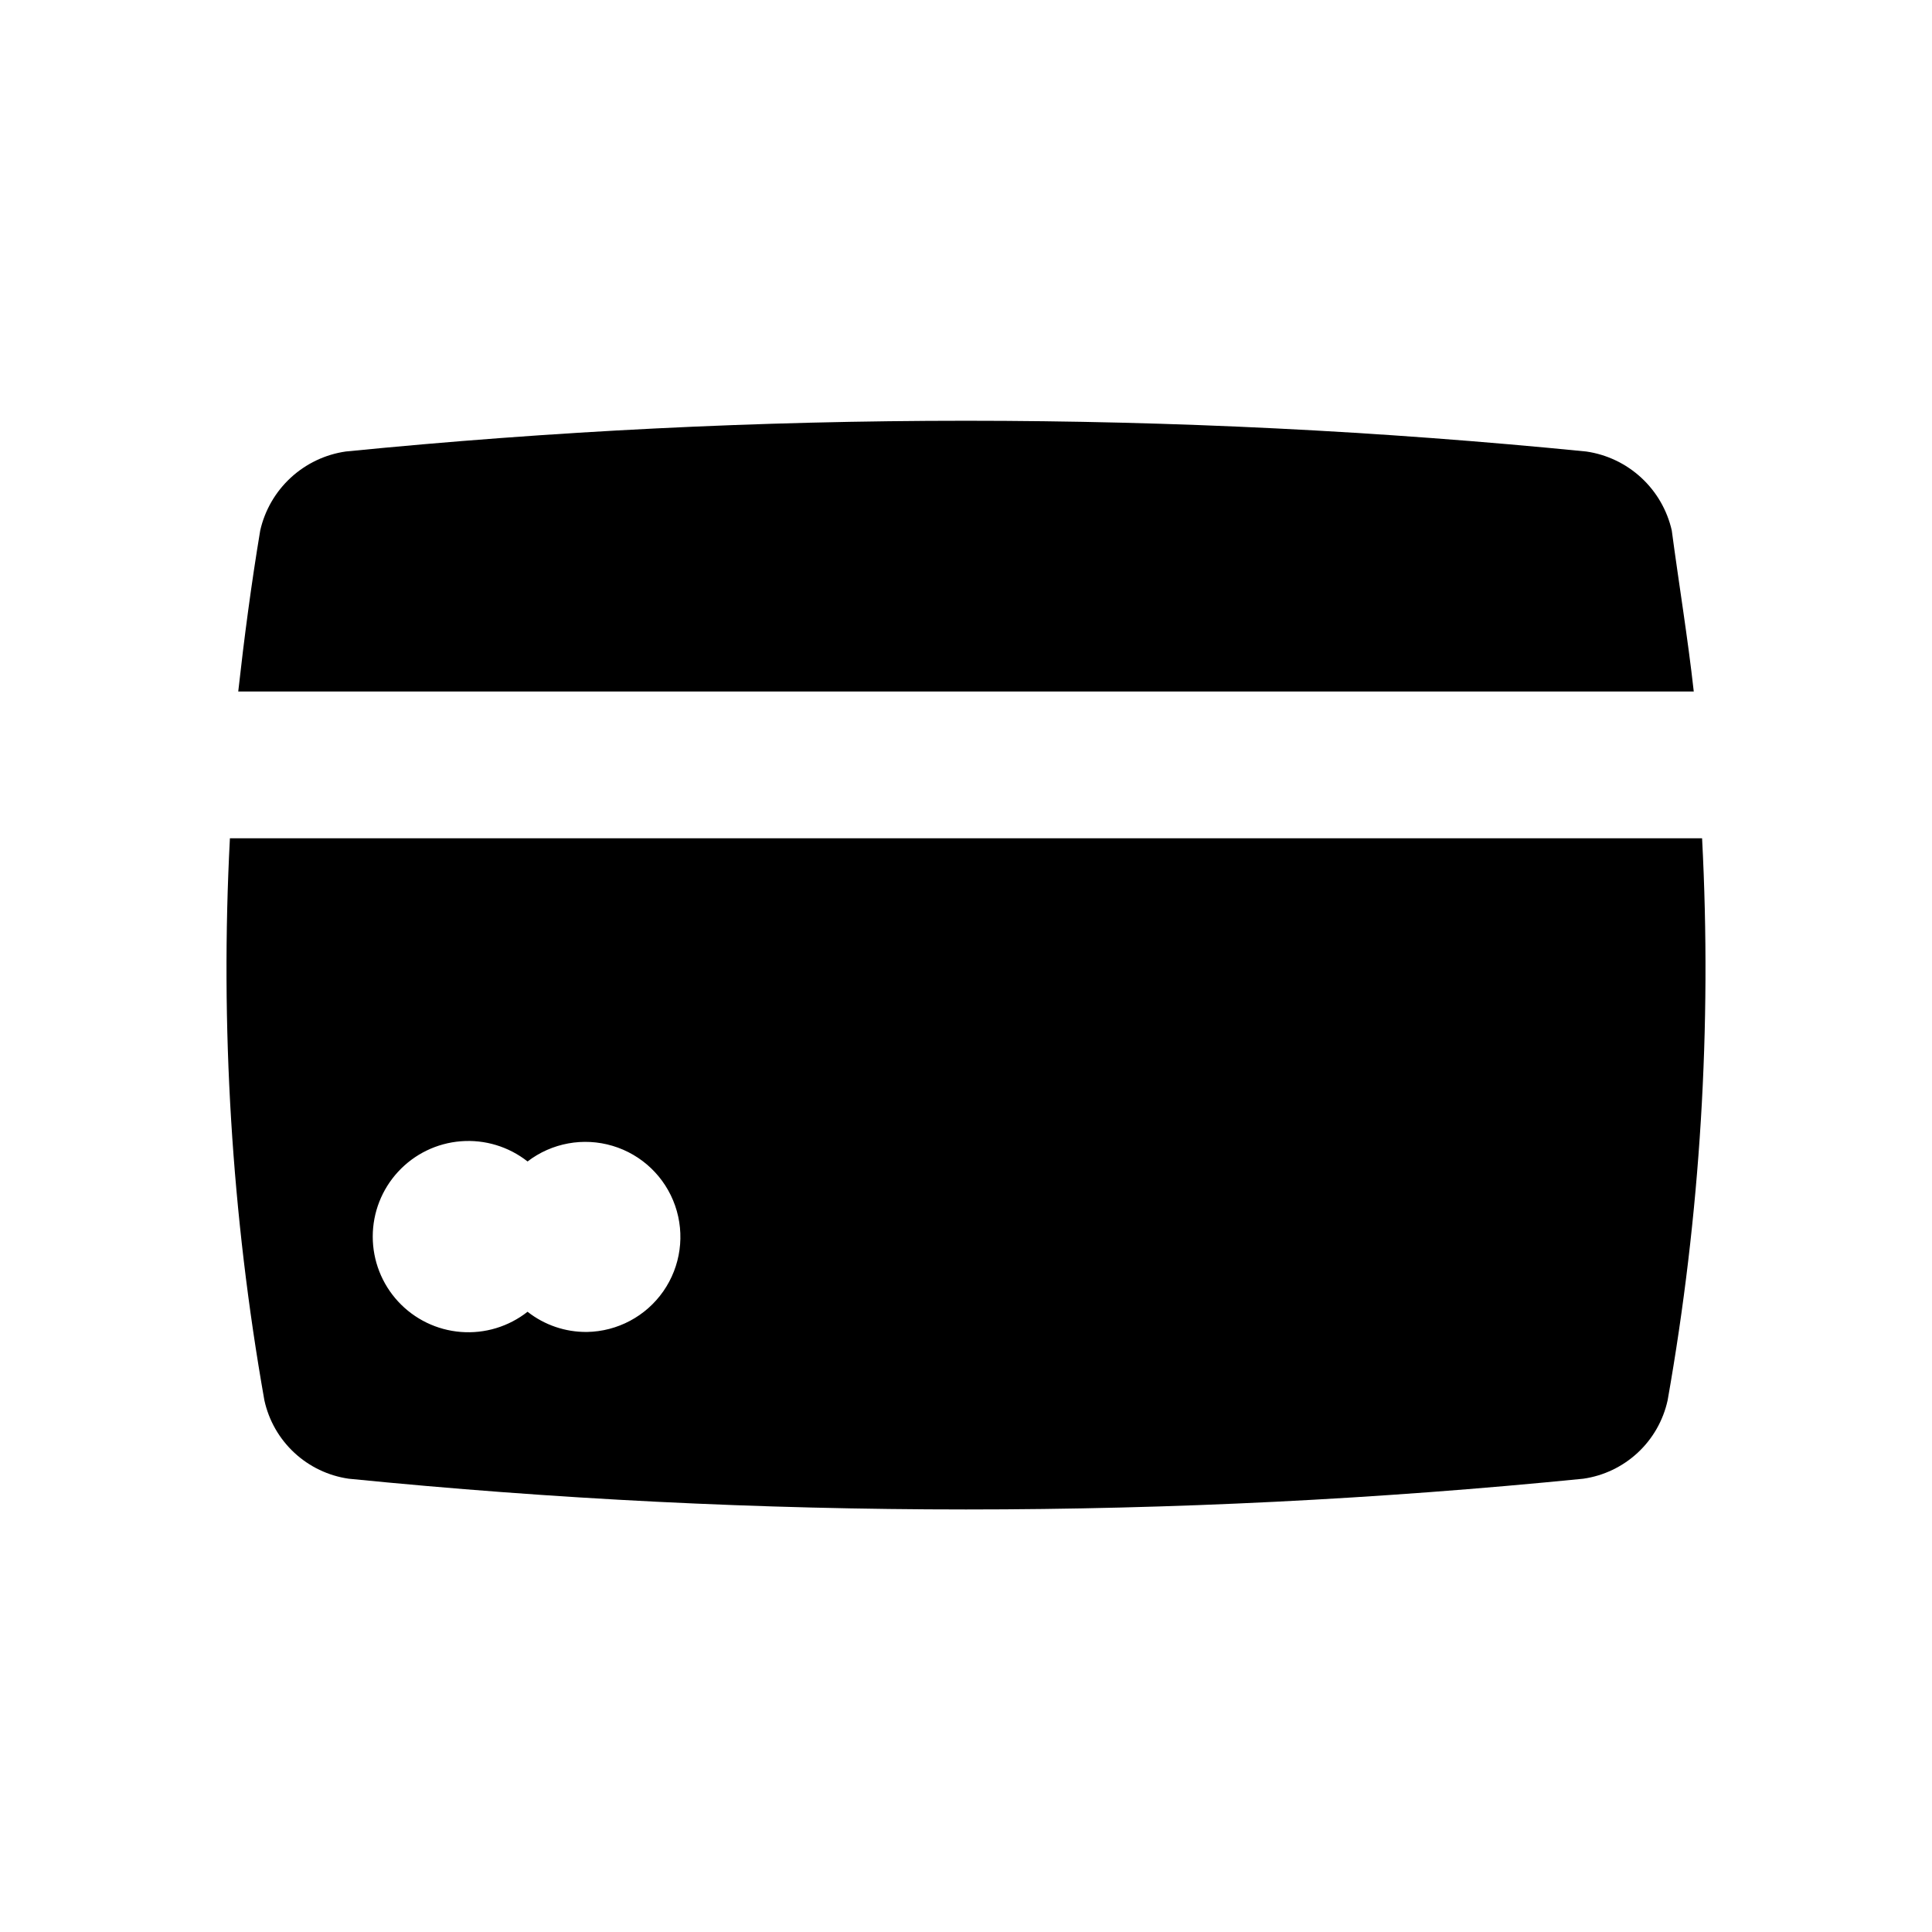 <?xml version="1.0" encoding="UTF-8"?>
<!-- Uploaded to: SVG Repo, www.svgrepo.com, Generator: SVG Repo Mixer Tools -->
<svg fill="#000000" width="800px" height="800px" version="1.1" viewBox="144 144 512 512" xmlns="http://www.w3.org/2000/svg">
 <g>
  <path d="m587.04 284.59c-1.219-5.371-4.039-10.25-8.086-13.988s-9.133-6.164-14.586-6.949c-109.31-10.863-219.43-10.863-328.74 0-5.453 0.785-10.539 3.211-14.586 6.949s-6.867 8.617-8.082 13.988c-2.363 14.168-4.25 28.496-5.824 42.668h385.73c-1.578-14.172-3.941-28.496-5.828-42.668z"/>
  <path d="m595.07 366.15h-390.14c-2.617 49.832 0.445 99.801 9.133 148.94 1.164 5.332 3.93 10.18 7.926 13.891 3.992 3.715 9.027 6.121 14.43 6.894 108.78 10.863 218.38 10.863 327.16 0 5.402-0.773 10.438-3.18 14.434-6.894 3.996-3.711 6.758-8.559 7.926-13.891 8.684-49.137 11.746-99.105 9.129-148.94zm-295.52 130.83c-5.703 0.062-11.258-1.824-15.742-5.352-5.012 3.945-11.324 5.856-17.68 5.352-6.359-0.5-12.293-3.383-16.617-8.066-4.328-4.684-6.731-10.824-6.731-17.203 0-6.375 2.402-12.516 6.731-17.199 4.324-4.684 10.258-7.566 16.617-8.066 6.356-0.504 12.668 1.406 17.68 5.352 6.414-4.914 14.801-6.453 22.543-4.133 7.742 2.316 13.902 8.211 16.562 15.844 2.656 7.629 1.492 16.074-3.133 22.703-4.625 6.629-12.148 10.633-20.23 10.77z"/>
 </g>
</svg>